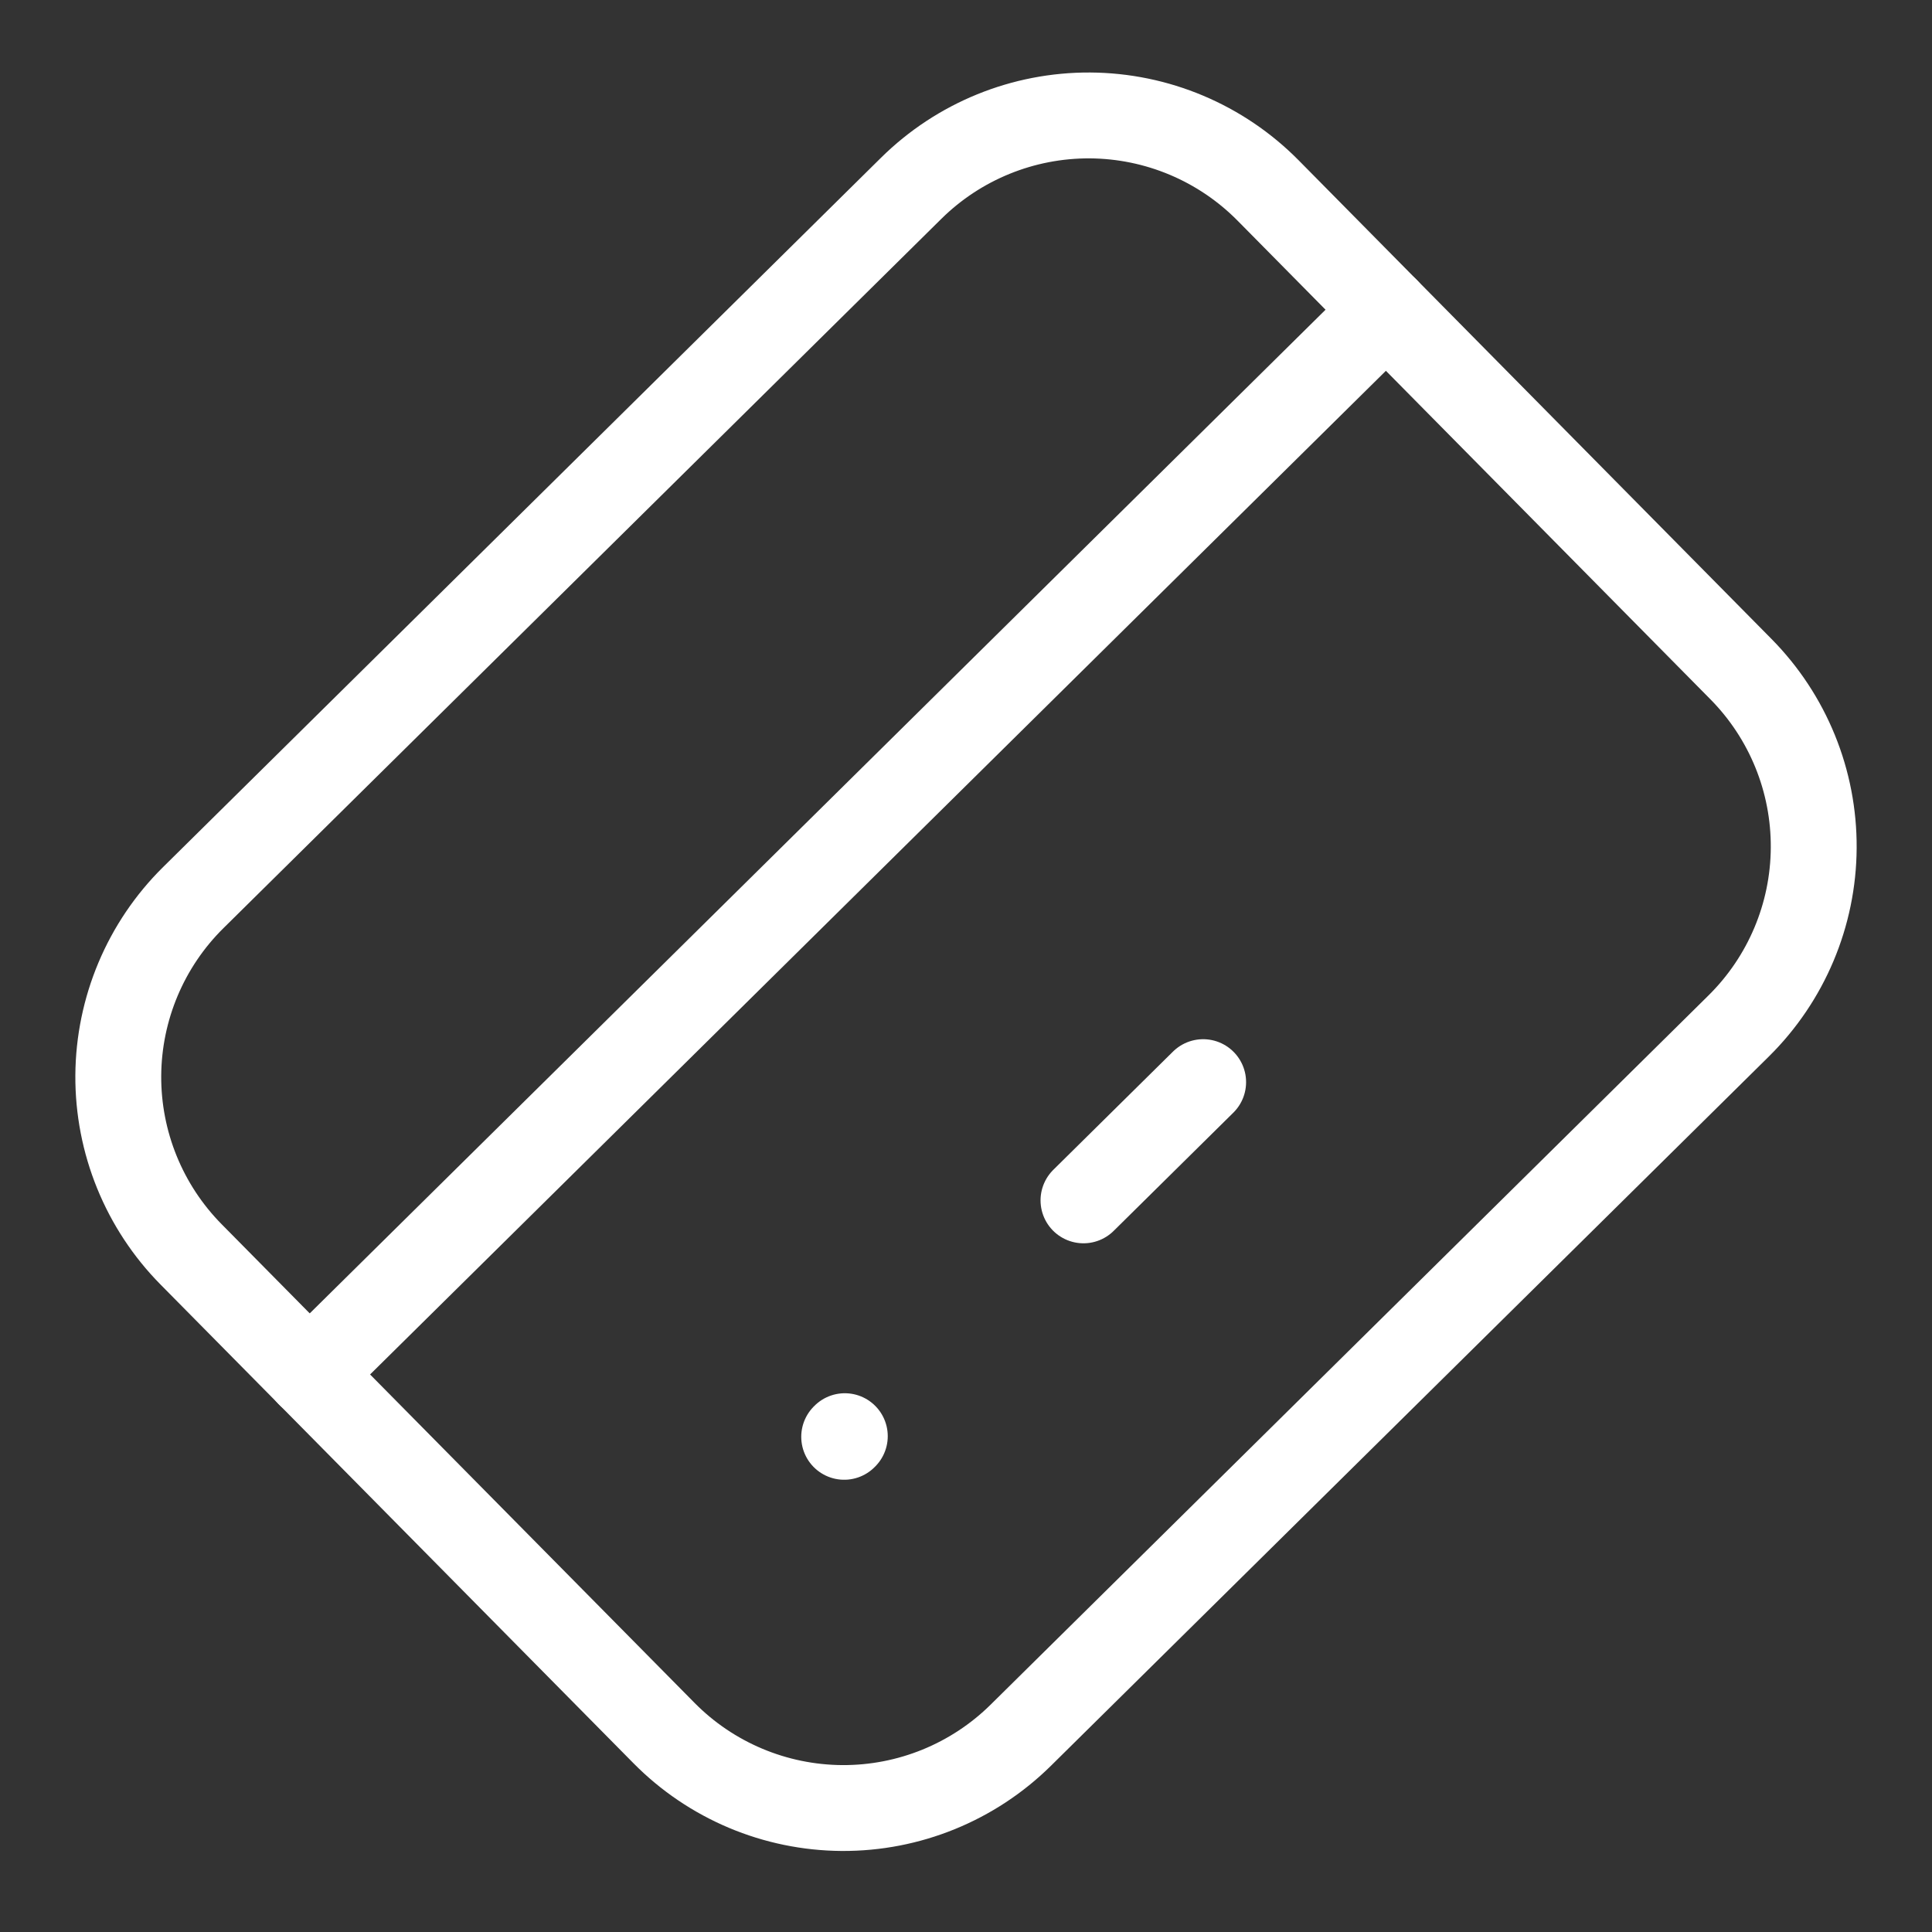 <?xml version="1.0" encoding="UTF-8"?>
<svg xmlns="http://www.w3.org/2000/svg" width="36" height="36" viewBox="0 0 36 36" fill="none">
  <rect x="0" y="0" width="36" height="36" fill="#333333" stroke="none"/>
  <path d="M3.561 23.374C2.685 22.487 2.197 21.288 2.204 20.042C2.212 18.795 2.714 17.602 3.601 16.726L16.979 3.508C17.866 2.632 19.065 2.144 20.312 2.151C21.559 2.159 22.751 2.661 23.628 3.548L32.439 12.467C33.316 13.354 33.804 14.553 33.796 15.8C33.789 17.046 33.286 18.239 32.399 19.116L19.021 32.333C18.134 33.209 16.936 33.697 15.689 33.69C14.442 33.682 13.249 33.18 12.373 32.293L3.561 23.374Z" stroke="white" stroke-width="1.6" stroke-linecap="round" stroke-linejoin="round"></path>
  <path d="M5.764 25.605L25.83 5.779" stroke="white" stroke-width="1.6" stroke-linecap="round" stroke-linejoin="round"></path>
  <path d="M15.73 26.773L15.742 26.761" stroke="white" stroke-width="1.6" stroke-linecap="round" stroke-linejoin="round"></path>
  <path d="M20.189 22.367L22.419 20.164" stroke="white" stroke-width="1.6" stroke-linecap="round" stroke-linejoin="round"></path>
</svg>